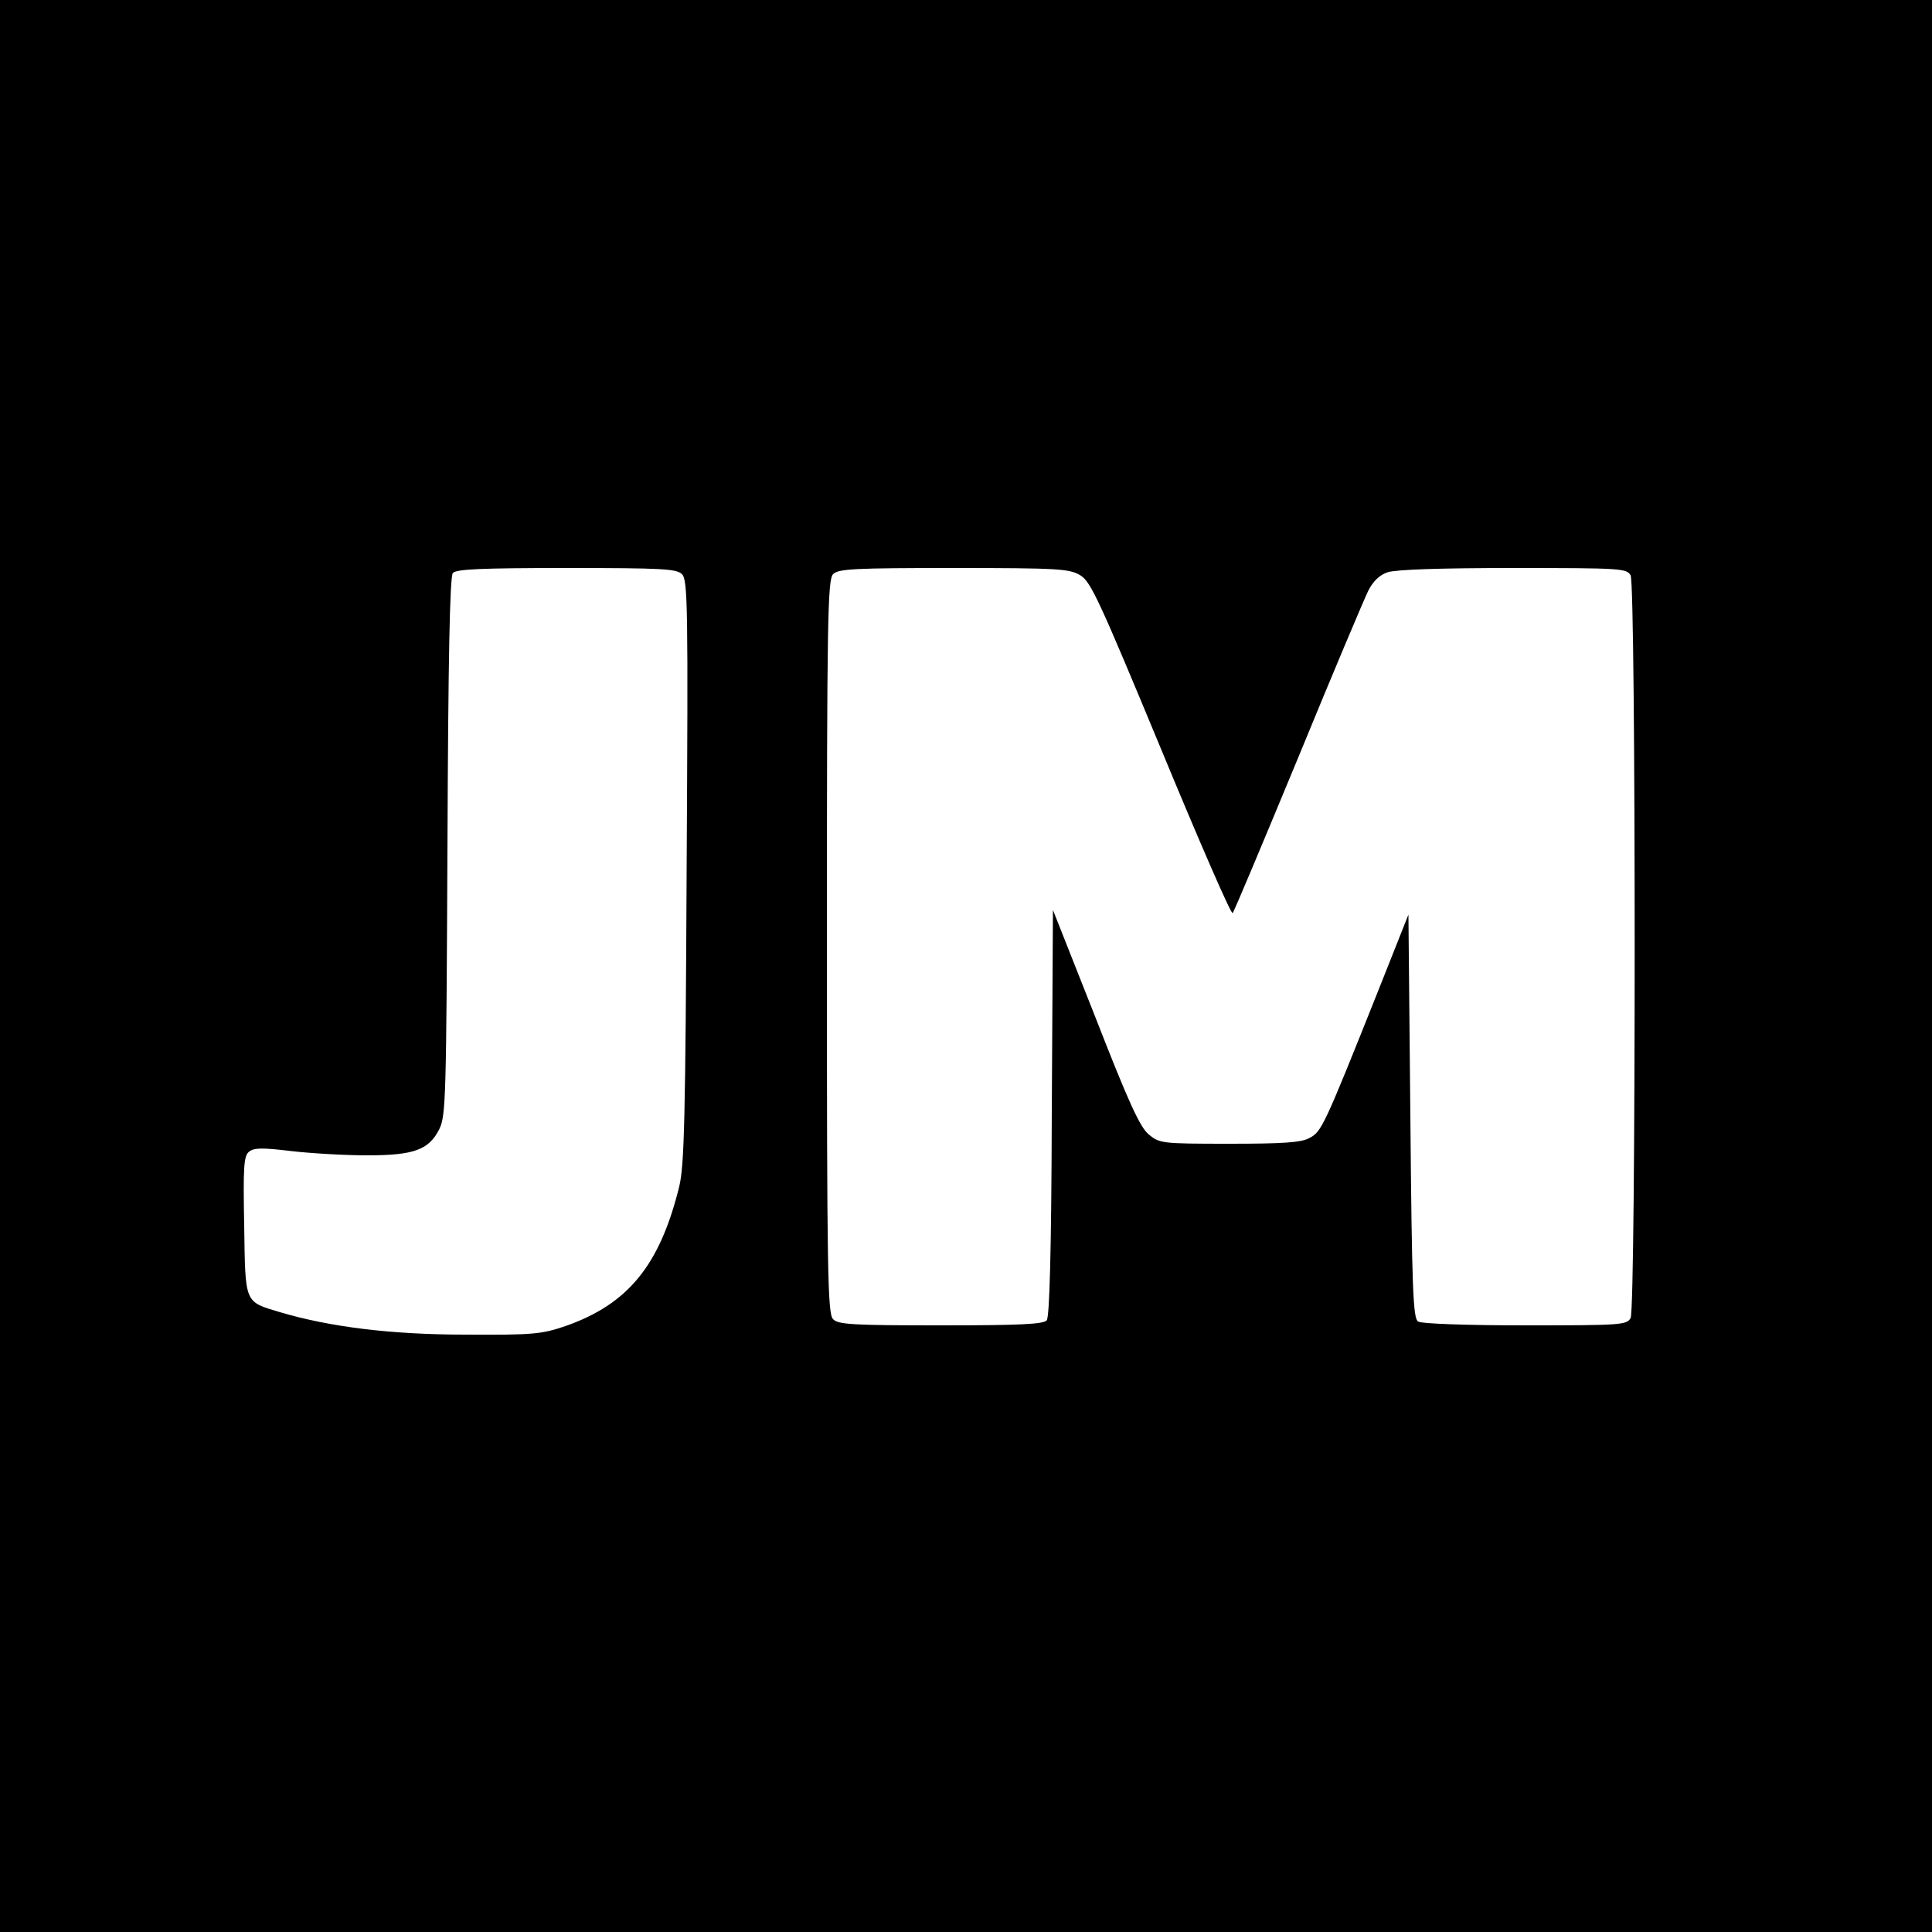 <?xml version="1.0" standalone="no"?>
<!DOCTYPE svg PUBLIC "-//W3C//DTD SVG 20010904//EN"
 "http://www.w3.org/TR/2001/REC-SVG-20010904/DTD/svg10.dtd">
<svg version="1.0" xmlns="http://www.w3.org/2000/svg"
 width="500pt" height="500pt" viewBox="0 0 500 500"
 preserveAspectRatio="xMidYMid meet">
<g transform="translate(0,500) scale(0.1,-0.1)"
fill="#000000" stroke="none">
<path d="M0 2500 l0 -2500 2500 0 2500 0 0 2500 0 2500 -2500 0 -2500 0 0
-2500z m1765 1014 c15 -15 16 -82 12 -768 -3 -639 -6 -761 -19 -816 -50 -204
-132 -305 -295 -362 -62 -21 -84 -23 -258 -22 -193 0 -352 20 -480 58 -93 28
-90 20 -93 223 -3 153 -1 181 12 192 13 11 35 11 110 2 52 -6 140 -11 196 -11
121 0 160 14 187 68 17 35 18 82 21 731 2 483 6 699 14 708 8 10 72 13 294 13
248 0 285 -2 299 -16z m1031 -3 c27 -16 50 -67 209 -450 98 -237 181 -428 185
-424 4 4 80 186 170 403 89 217 171 411 181 431 12 24 29 41 50 48 21 7 136
11 325 11 280 0 294 -1 304 -19 14 -27 14 -1895 0 -1922 -10 -18 -24 -19 -273
-19 -147 0 -269 4 -277 10 -13 8 -16 82 -20 531 l-5 522 -79 -199 c-140 -351
-146 -363 -177 -379 -21 -12 -69 -15 -208 -15 -175 0 -180 1 -208 24 -23 19
-53 85 -138 303 l-110 278 -3 -524 c-1 -367 -6 -528 -13 -538 -9 -10 -67 -13
-275 -13 -225 0 -265 2 -278 16 -14 14 -16 115 -16 964 0 849 2 950 16 964 13
14 56 16 312 16 272 0 300 -2 328 -19z"/>
</g>
</svg>
